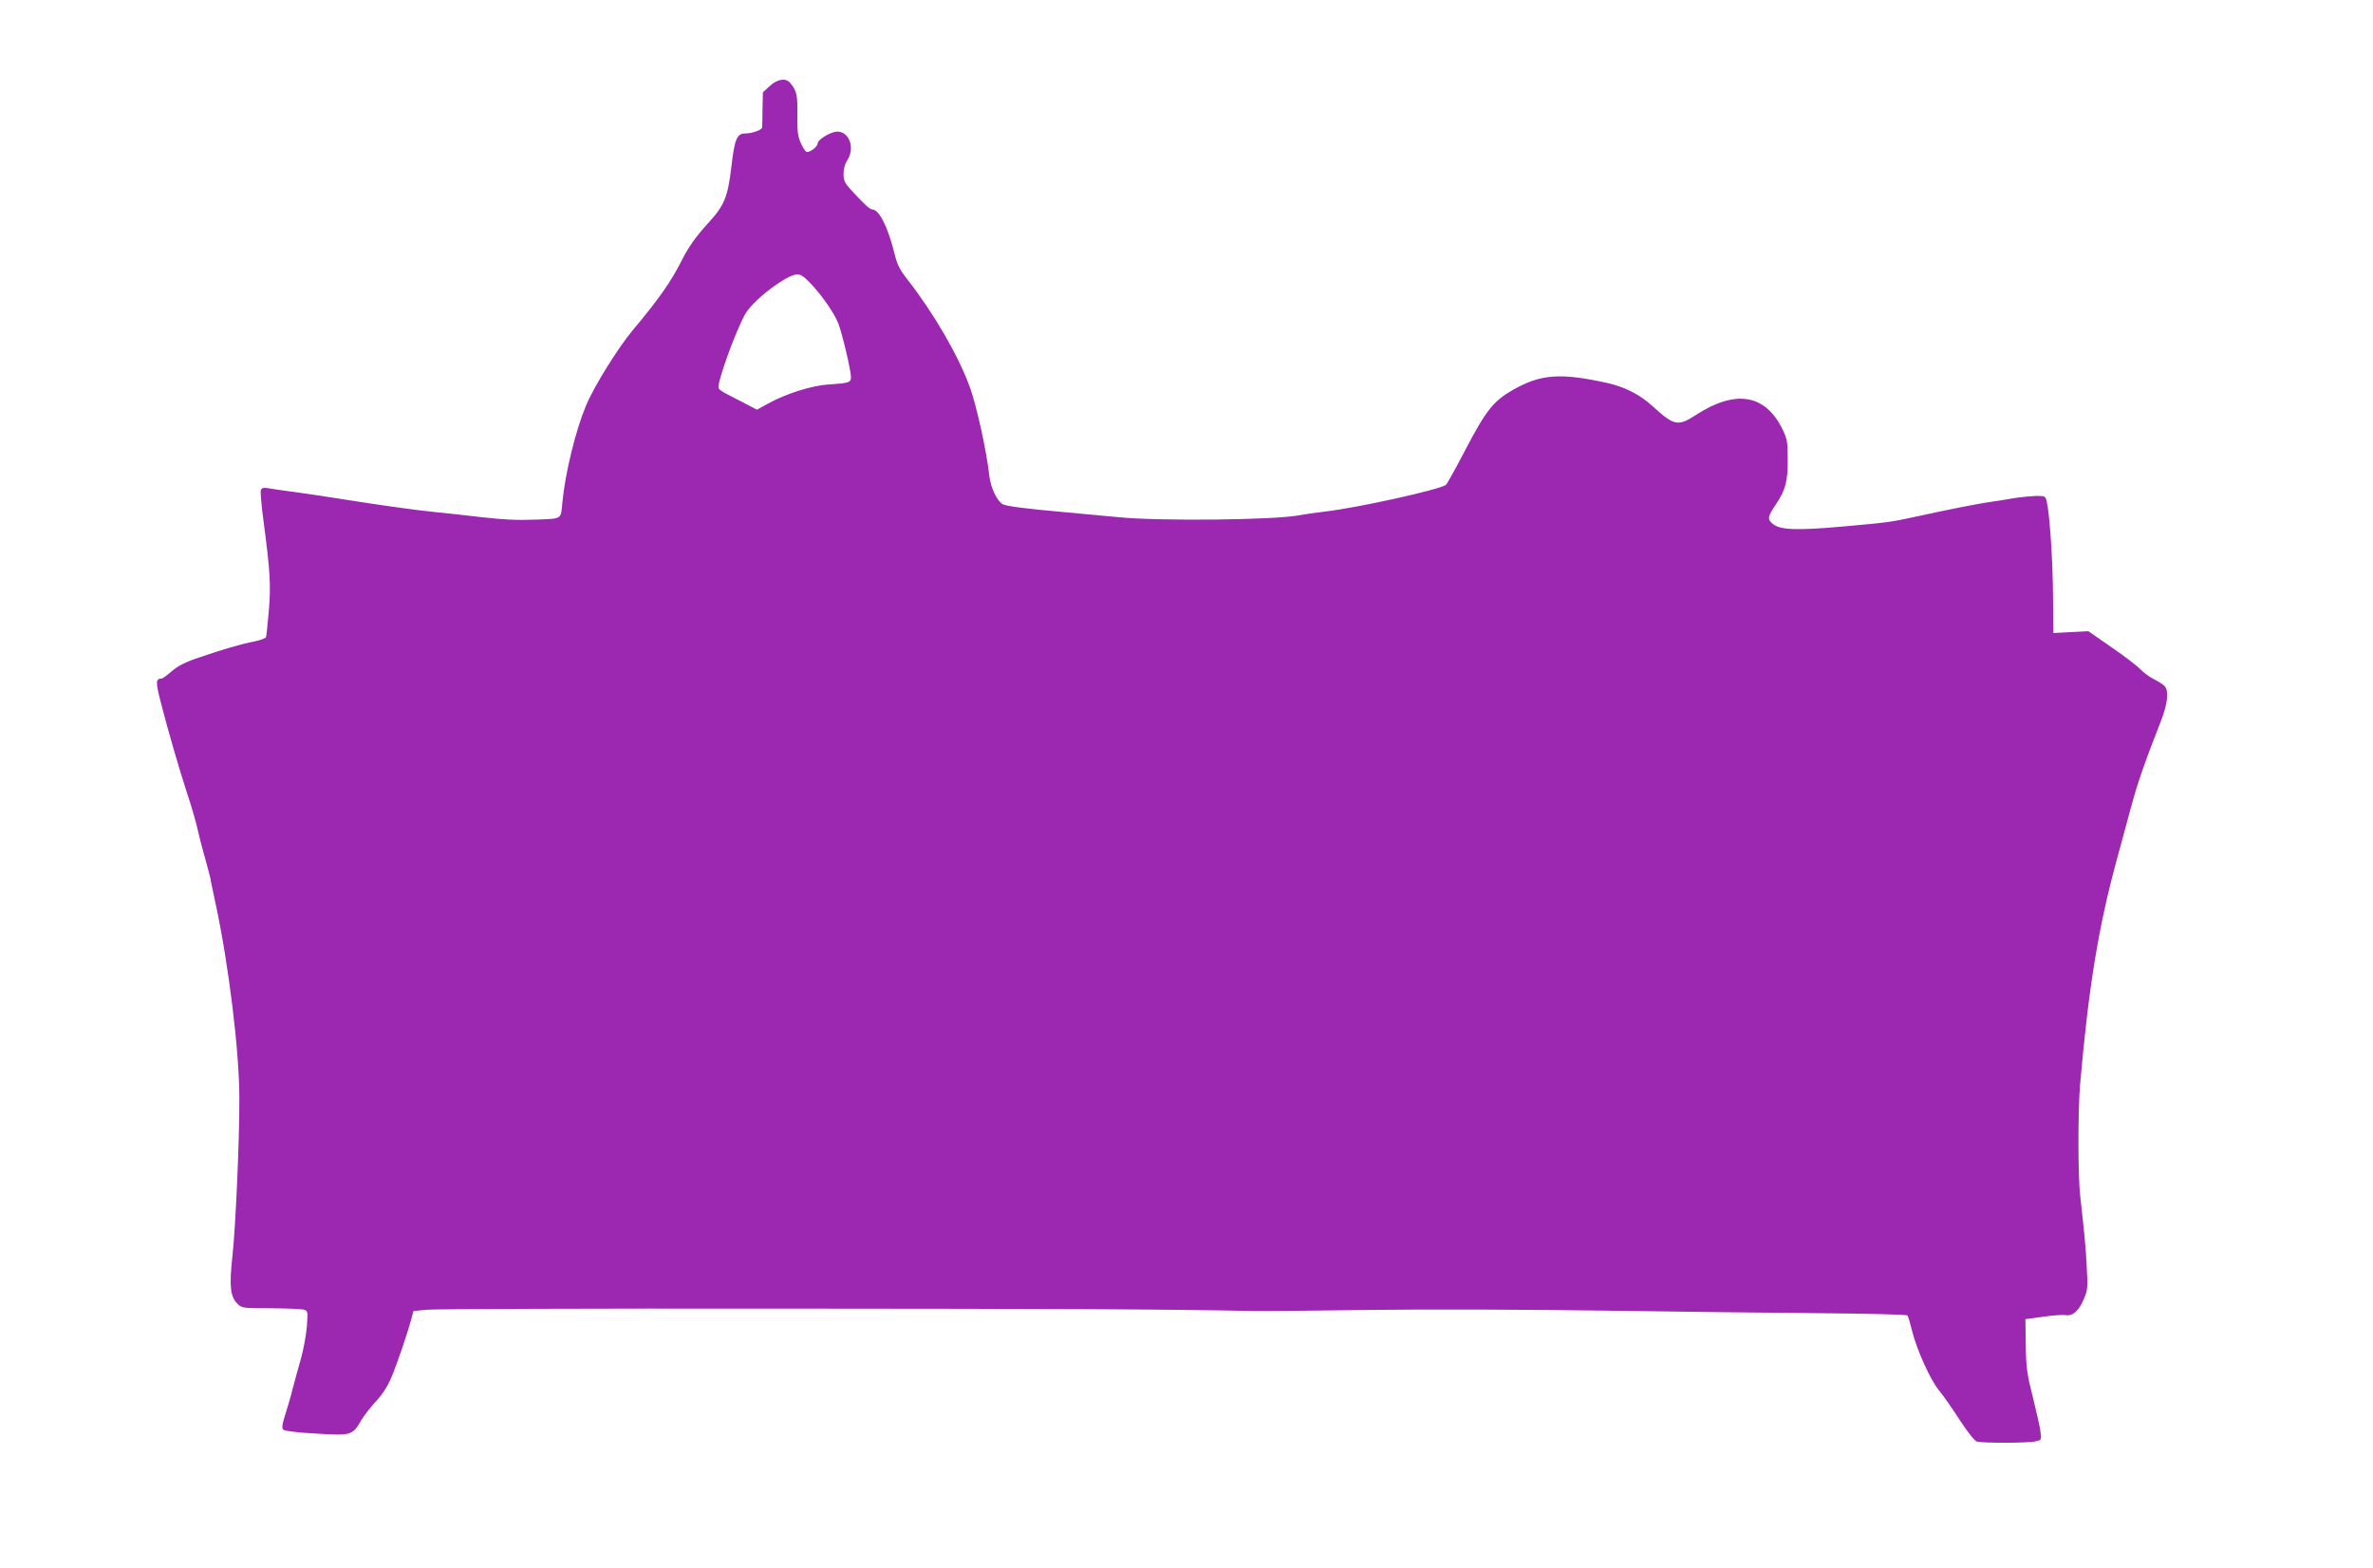 <?xml version="1.0" standalone="no"?>
<!DOCTYPE svg PUBLIC "-//W3C//DTD SVG 20010904//EN"
 "http://www.w3.org/TR/2001/REC-SVG-20010904/DTD/svg10.dtd">
<svg version="1.0" xmlns="http://www.w3.org/2000/svg"
 width="1280pt" height="846pt" viewBox="0 0 1280 846"
 preserveAspectRatio="xMidYMid meet">
<g transform="translate(0,846) scale(0.1,-0.1)"
fill="#9c27b0" stroke="none">
<path d="M4152 7996 l-37 -34 -2 -89 c0 -48 -2 -93 -2 -100 -1 -14 -54 -33
-92 -33 -44 0 -57 -31 -74 -180 -19 -162 -38 -208 -122 -300 -68 -74 -109
-132 -147 -207 -55 -111 -126 -211 -262 -373 -82 -98 -211 -306 -254 -410 -56
-135 -111 -362 -126 -515 -10 -100 3 -92 -146 -98 -95 -4 -177 0 -288 13 -85
10 -204 23 -265 29 -114 12 -291 37 -505 71 -69 11 -174 27 -235 35 -60 8
-126 17 -146 21 -28 5 -37 2 -42 -10 -3 -8 3 -82 14 -163 36 -274 41 -349 29
-488 -6 -71 -13 -135 -15 -142 -2 -6 -30 -16 -62 -23 -73 -14 -169 -42 -300
-87 -75 -25 -114 -46 -147 -74 -24 -21 -48 -39 -53 -39 -33 -1 -34 -17 -9
-116 40 -157 101 -368 144 -499 22 -66 48 -154 57 -195 9 -41 27 -111 40 -155
12 -44 25 -91 28 -105 2 -14 16 -79 30 -145 70 -325 128 -794 128 -1048 1
-225 -20 -693 -37 -850 -18 -162 -12 -220 25 -258 26 -26 28 -26 183 -26 86
-1 166 -4 178 -8 21 -7 21 -11 15 -93 -4 -48 -19 -125 -32 -172 -14 -47 -33
-119 -44 -160 -10 -41 -29 -105 -41 -143 -16 -51 -19 -70 -10 -79 7 -7 77 -16
176 -21 190 -12 198 -10 244 71 15 25 51 72 80 103 36 39 63 81 84 131 31 74
87 239 107 314 l11 42 73 7 c39 4 891 7 1892 6 1557 -1 2072 -3 2575 -13 47
-1 328 2 625 6 298 4 867 2 1270 -4 402 -6 929 -12 1173 -14 245 -2 446 -7
451 -12 4 -5 15 -43 25 -84 25 -101 99 -265 145 -320 21 -25 70 -95 110 -157
43 -66 81 -115 94 -119 29 -9 274 -9 316 1 33 7 33 7 27 54 -3 25 -22 109 -41
185 -31 122 -36 156 -38 279 l-2 141 95 13 c52 8 107 11 122 9 37 -7 71 22 98
86 21 49 22 62 16 173 -6 113 -10 155 -35 380 -13 111 -13 463 -1 605 46 526
99 851 199 1216 22 82 57 210 77 284 34 127 76 247 158 455 40 102 47 172 19
197 -10 9 -36 25 -58 36 -22 11 -53 34 -70 52 -16 17 -86 71 -155 118 l-125
87 -60 -3 c-33 -2 -76 -4 -95 -5 l-34 -2 -2 200 c-1 188 -18 443 -34 510 -6
28 -9 30 -56 30 -27 -1 -80 -6 -119 -12 -38 -7 -104 -17 -145 -23 -70 -11
-194 -35 -400 -80 -122 -26 -131 -28 -378 -50 -246 -22 -337 -19 -377 12 -33
26 -32 39 14 107 52 76 65 126 64 246 0 88 -3 107 -27 157 -93 192 -254 219
-469 79 -96 -62 -117 -58 -232 47 -68 63 -151 105 -245 126 -253 56 -360 48
-509 -37 -105 -60 -145 -110 -256 -322 -53 -102 -101 -188 -106 -191 -45 -28
-481 -124 -649 -143 -52 -6 -117 -16 -145 -21 -134 -25 -745 -32 -970 -10 -66
6 -192 18 -280 26 -224 20 -324 33 -346 44 -32 18 -66 91 -73 157 -14 127 -69
380 -106 478 -62 170 -194 396 -335 577 -44 56 -56 80 -74 155 -34 133 -80
222 -115 223 -14 1 -39 23 -103 92 -47 50 -53 62 -53 100 0 26 8 55 20 73 43
65 12 155 -53 155 -36 0 -107 -43 -107 -65 0 -15 -37 -45 -57 -45 -7 0 -21 21
-33 47 -17 39 -20 64 -19 152 2 106 -4 133 -39 174 -24 28 -68 21 -110 -17z
m228 -1073 c61 -67 120 -153 142 -208 20 -51 68 -253 68 -288 0 -31 -8 -33
-121 -41 -88 -5 -228 -49 -324 -102 l-62 -34 -59 31 c-32 17 -78 40 -101 52
-23 11 -44 26 -47 33 -10 25 87 296 142 397 40 75 226 217 283 217 20 0 40
-15 79 -57z"/>
</g>
</svg>
